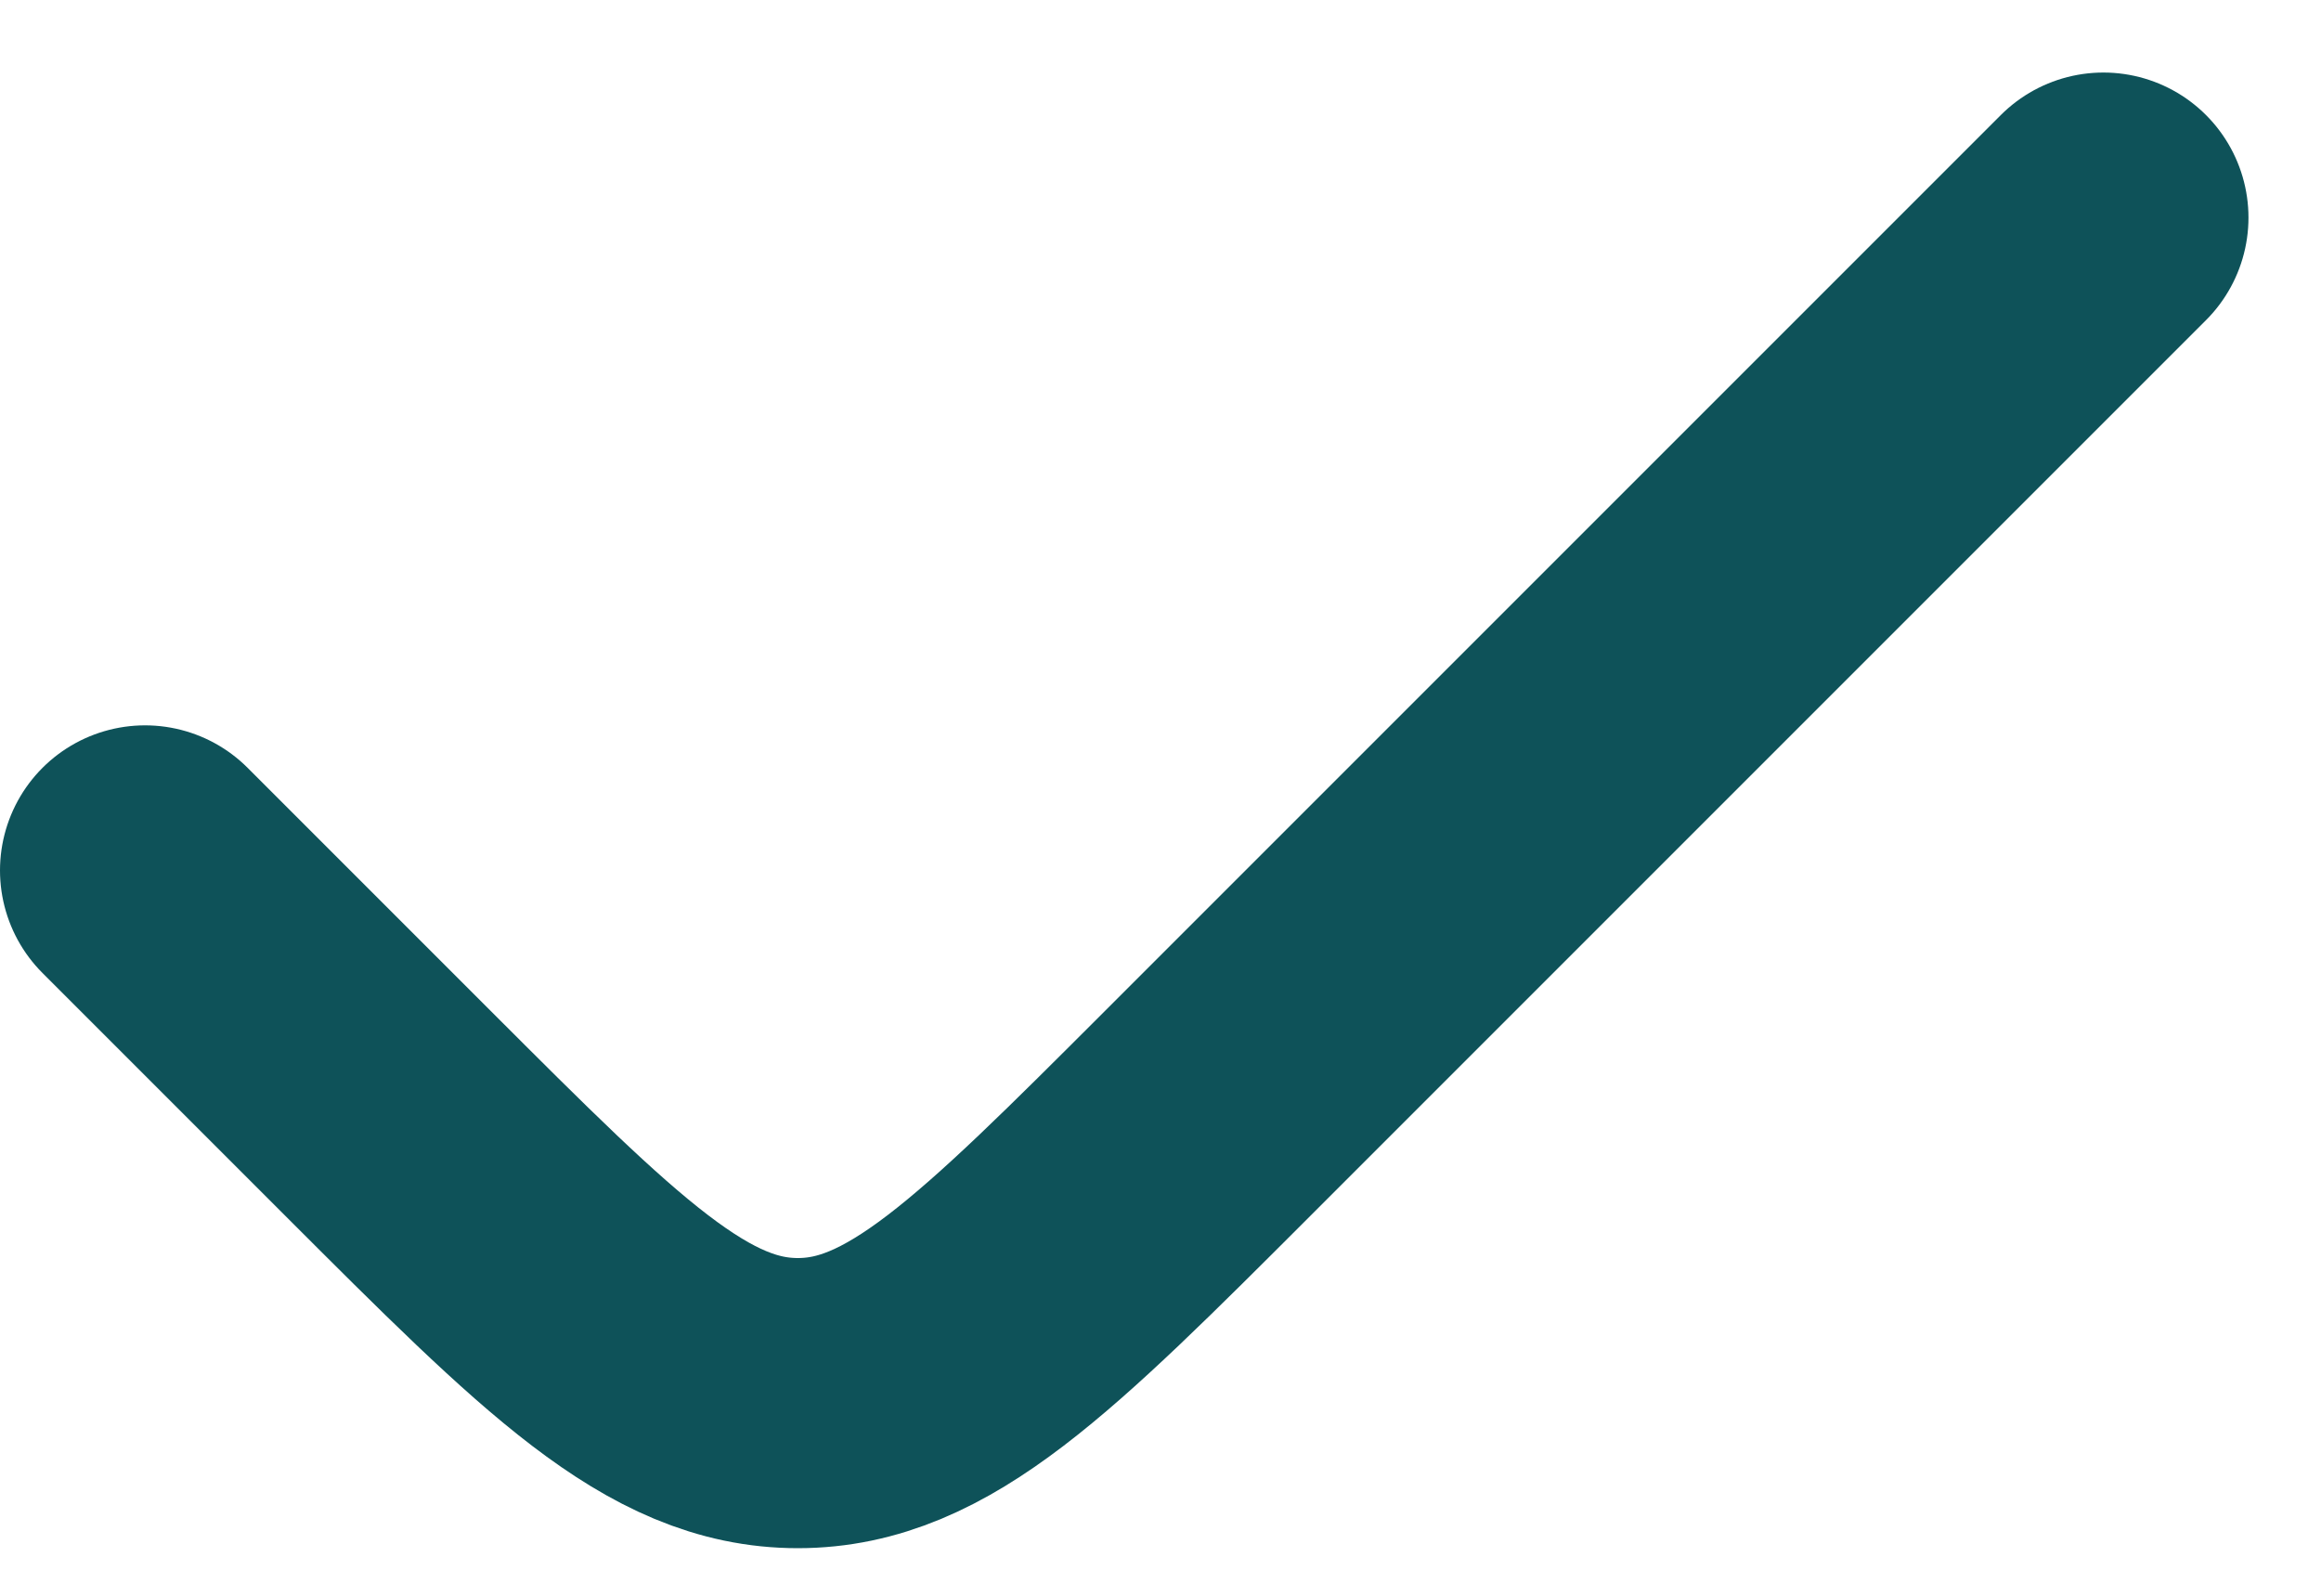 <svg width="16" height="11" viewBox="0 0 16 11" fill="none" xmlns="http://www.w3.org/2000/svg">
<path d="M14.5 1.5L8.328 7.672C6.995 9.005 6.328 9.672 5.5 9.672C4.672 9.672 4.005 9.005 2.672 7.672L1 6" stroke="#0E5259" stroke-width="2" stroke-linecap="round"/>
</svg>
